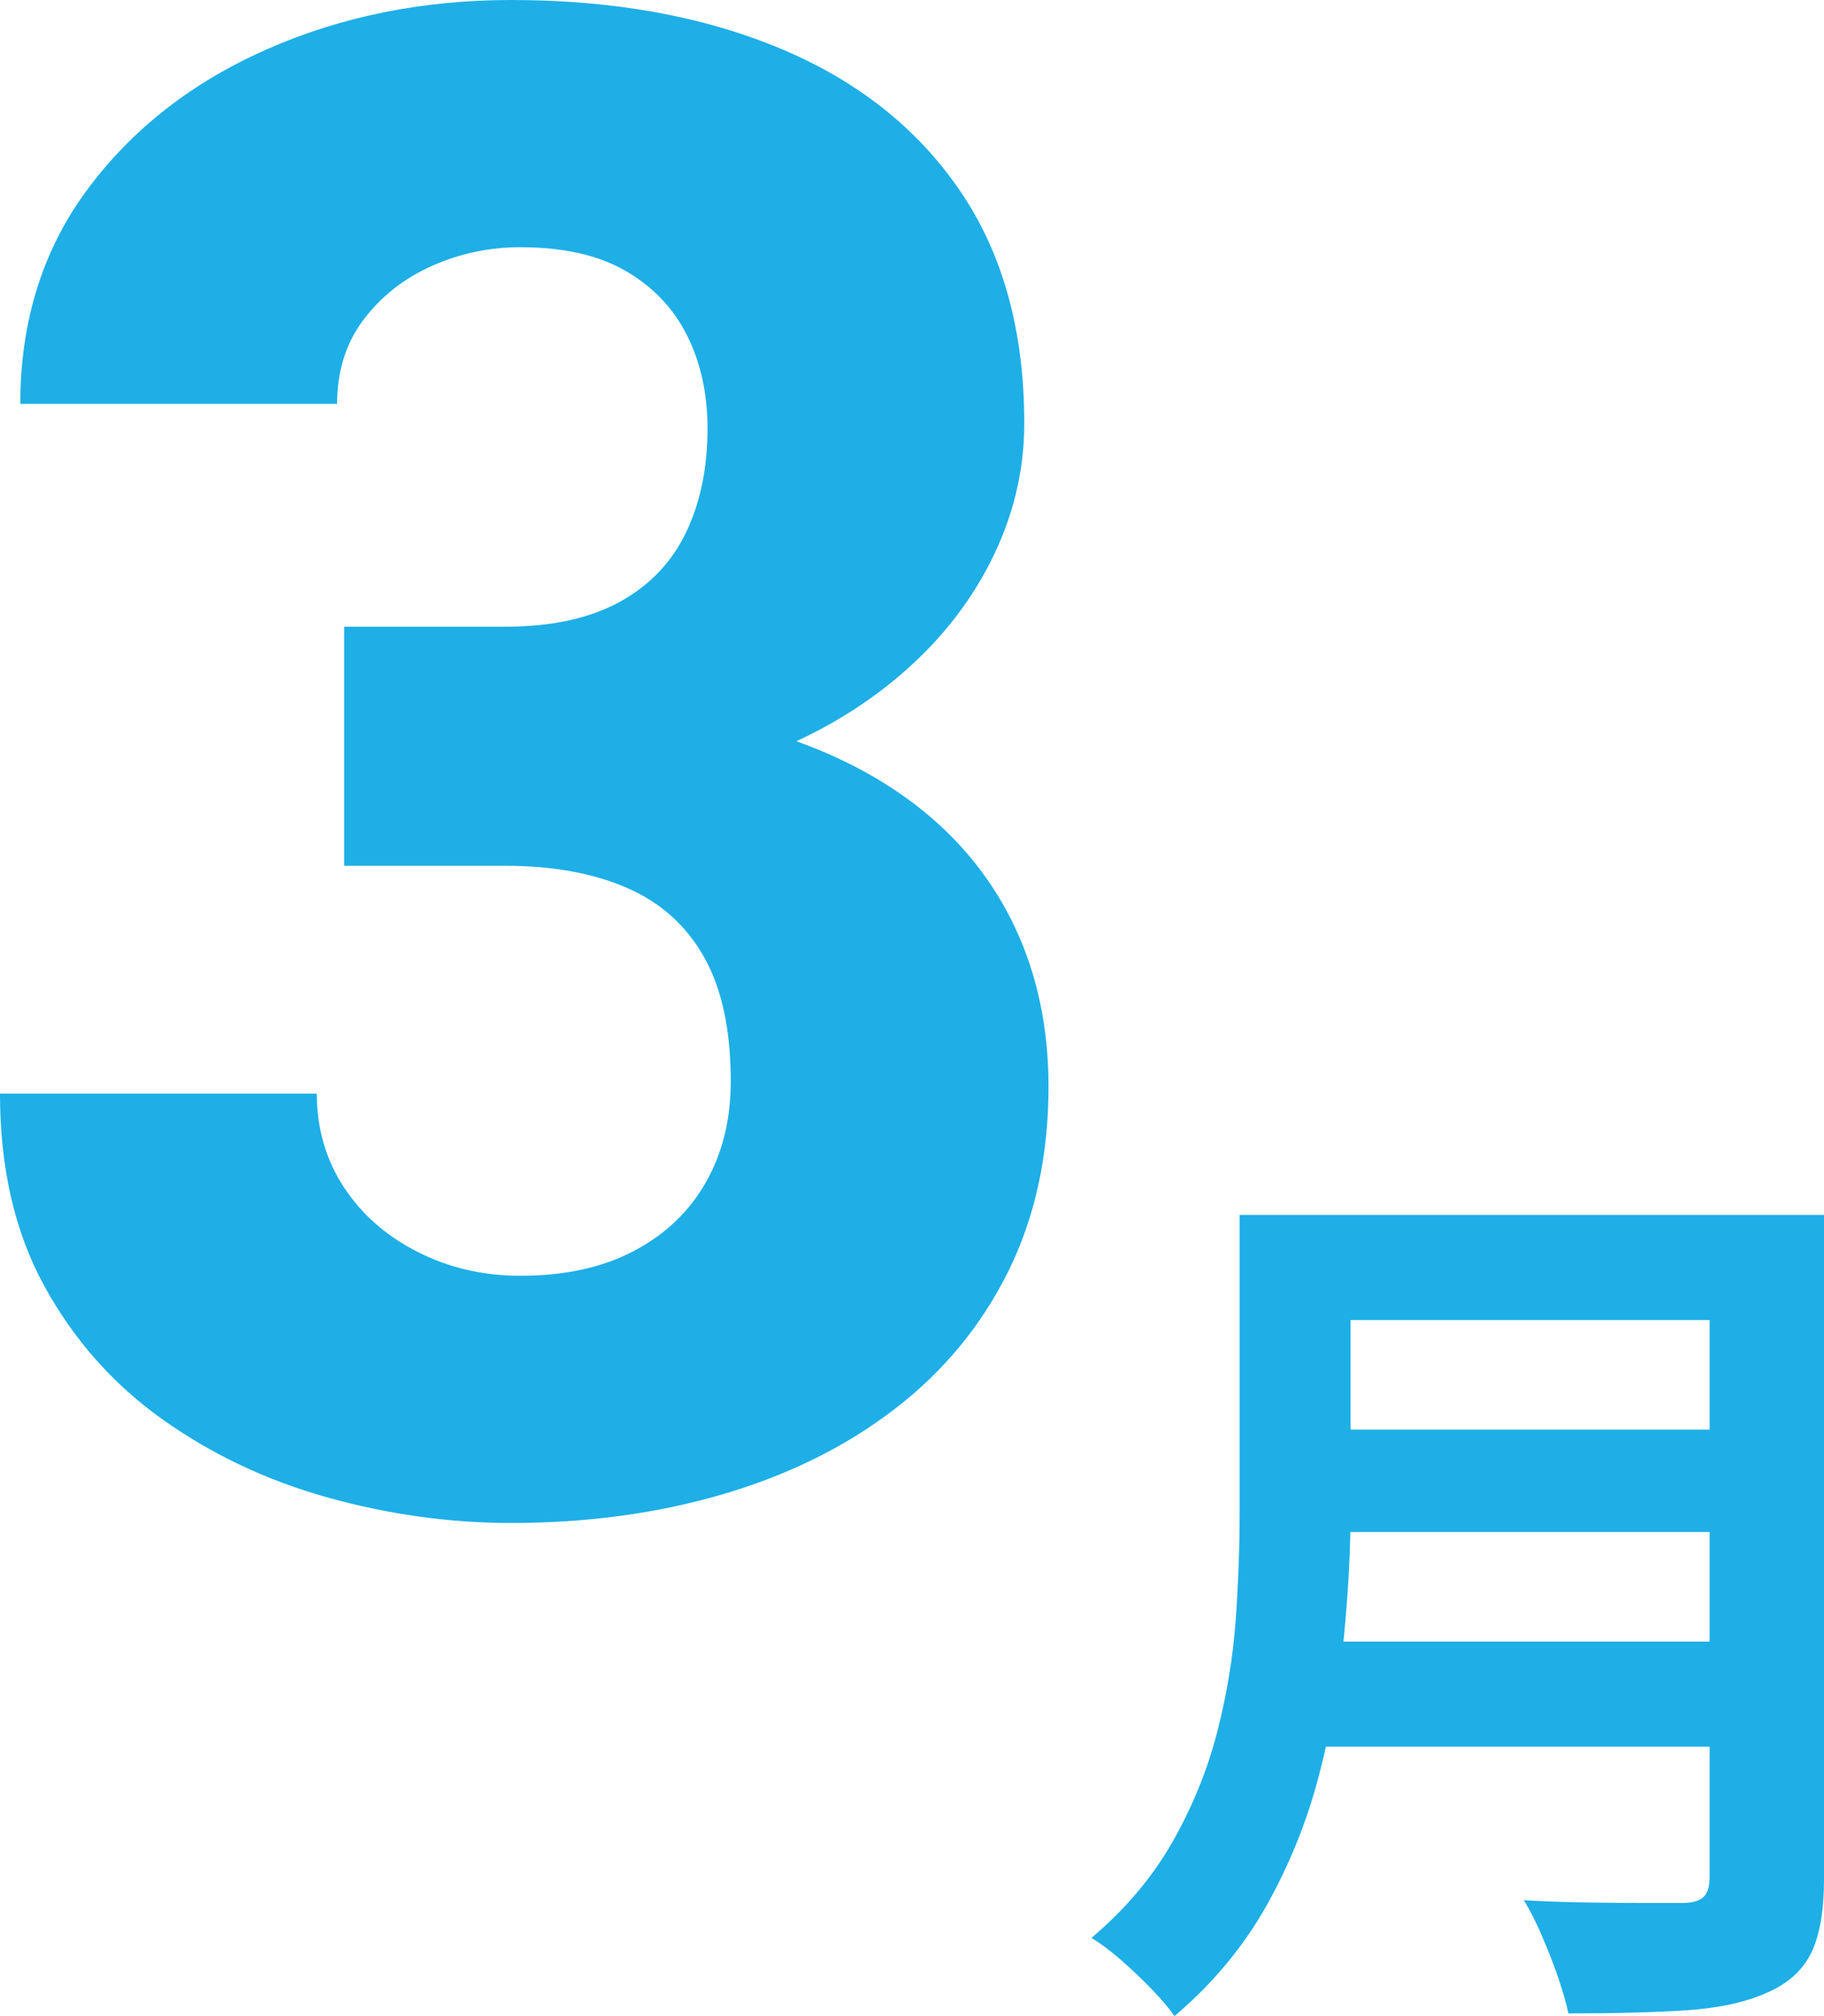 <svg width="38" height="42" viewBox="0 0 38 42" fill="none" xmlns="http://www.w3.org/2000/svg">
<g clip-path="url(#clip0_49_3007)">
<path d="M7.17 18.036V14.666H11.598C13.199 14.666 14.634 14.85 15.899 15.217C17.164 15.585 18.239 16.115 19.125 16.807C20.011 17.5 20.685 18.34 21.15 19.329C21.613 20.318 21.844 21.42 21.844 22.635C21.844 24.076 21.563 25.362 21.003 26.492C20.44 27.623 19.651 28.577 18.639 29.353C17.627 30.131 16.441 30.721 15.076 31.123C13.712 31.526 12.237 31.727 10.649 31.727C9.37 31.727 8.098 31.55 6.833 31.198C5.566 30.845 4.422 30.304 3.395 29.576C2.369 28.848 1.546 27.923 0.928 26.8C0.31 25.677 0 24.338 0 22.783H6.6C6.6 23.504 6.787 24.15 7.158 24.723C7.532 25.295 8.044 25.747 8.699 26.079C9.351 26.411 10.065 26.577 10.838 26.577C11.766 26.577 12.556 26.405 13.211 26.057C13.865 25.712 14.363 25.235 14.707 24.627C15.052 24.02 15.224 23.32 15.224 22.529C15.224 21.456 15.038 20.589 14.665 19.933C14.294 19.276 13.756 18.796 13.052 18.492C12.35 18.188 11.506 18.036 10.522 18.036L7.17 18.036ZM7.17 13.056H10.522C11.477 13.056 12.269 12.885 12.895 12.547C13.519 12.207 13.984 11.728 14.286 11.105C14.588 10.484 14.74 9.756 14.74 8.922C14.74 8.202 14.598 7.56 14.317 6.994C14.036 6.429 13.611 5.981 13.042 5.648C12.472 5.316 11.737 5.15 10.838 5.15C10.191 5.15 9.577 5.281 8.993 5.542C8.41 5.804 7.935 6.178 7.57 6.665C7.204 7.153 7.023 7.736 7.023 8.414H0.423C0.423 6.69 0.89 5.2 1.825 3.942C2.759 2.685 4.003 1.714 5.557 1.028C7.111 0.342 8.808 0 10.649 0C12.771 0 14.636 0.336 16.247 1.007C17.857 1.678 19.108 2.667 20 3.974C20.893 5.281 21.339 6.895 21.339 8.817C21.339 9.82 21.104 10.784 20.633 11.709C20.163 12.635 19.495 13.455 18.63 14.168C17.765 14.882 16.739 15.447 15.551 15.864C14.363 16.28 13.044 16.489 11.598 16.489H7.17V13.056Z" fill="#1EAFE6"/>
<path d="M25.826 25.31H28.136V31.503C28.136 32.315 28.088 33.187 27.996 34.123C27.902 35.059 27.732 36.007 27.483 36.967C27.235 37.927 26.869 38.838 26.385 39.699C25.901 40.559 25.262 41.327 24.468 42C24.357 41.837 24.198 41.651 23.993 41.438C23.788 41.227 23.572 41.021 23.343 40.821C23.113 40.622 22.91 40.472 22.738 40.372C23.444 39.774 24.006 39.109 24.422 38.379C24.837 37.65 25.147 36.892 25.352 36.106C25.556 35.32 25.686 34.534 25.744 33.749C25.799 32.963 25.826 32.208 25.826 31.485L25.826 25.31ZM27.279 34.198H36.624V36.387H27.279V34.198ZM27.372 25.31H36.66V27.5H27.372V25.31ZM27.391 29.782H36.754V31.915H27.391V29.782ZM35.617 25.31H38V39.137C38 39.811 37.91 40.328 37.73 40.69C37.55 41.052 37.244 41.327 36.81 41.513C36.362 41.713 35.805 41.834 35.133 41.879C34.464 41.922 33.645 41.944 32.676 41.944C32.627 41.719 32.552 41.463 32.455 41.177C32.355 40.889 32.242 40.602 32.118 40.316C31.995 40.029 31.871 39.786 31.747 39.586C32.181 39.611 32.625 39.627 33.076 39.633C33.53 39.64 33.934 39.643 34.288 39.643H35.041C35.252 39.643 35.401 39.602 35.487 39.521C35.575 39.44 35.617 39.3 35.617 39.099V25.31Z" fill="#1EAFE6"/>
</g>
<defs>
<clipPath id="clip0_49_3007">
<rect width="38" height="42" fill="white"/>
</clipPath>
</defs>
</svg>
